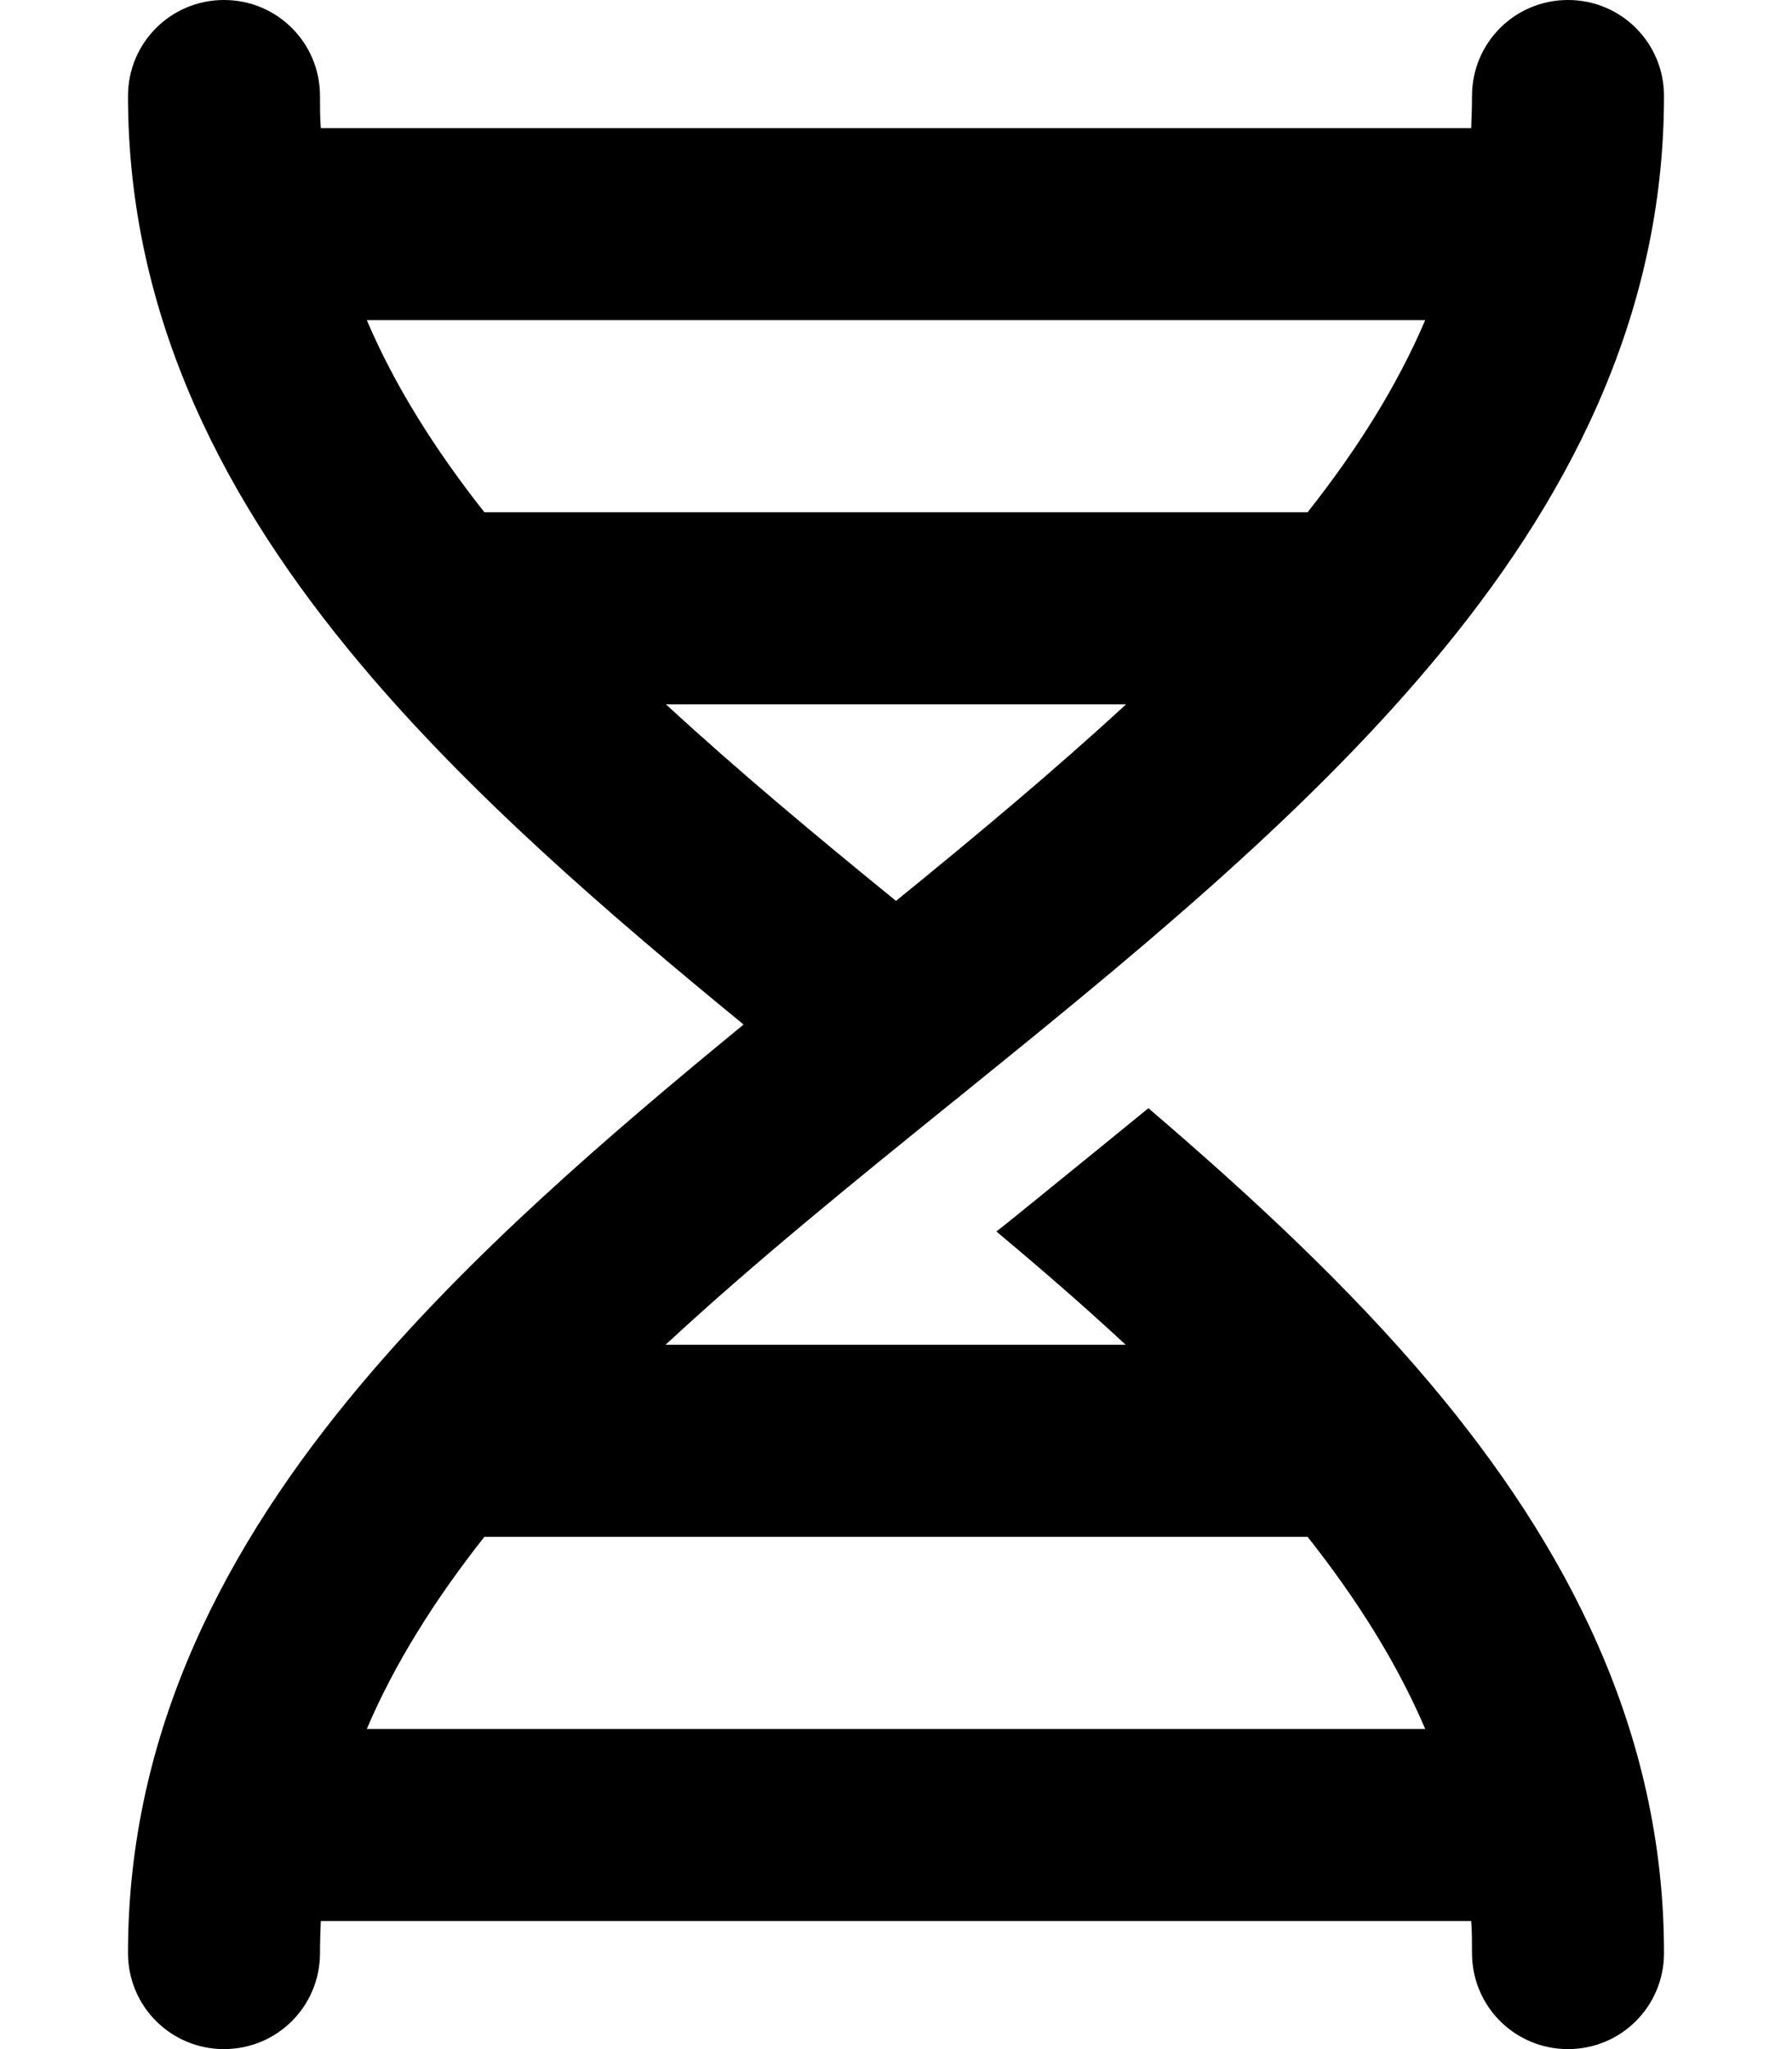<svg xmlns="http://www.w3.org/2000/svg" viewBox="0 0 448 512"><!--! Font Awesome Pro 6.5.2 by @fontawesome - https://fontawesome.com License - https://fontawesome.com/license (Commercial License) Copyright 2024 Fonticons, Inc. --><path d="M416 24c0-13.3-10.7-24-24-24s-24 10.7-24 24c0 2.7-.1 5.4-.2 8H80.2c-.2-2.6-.2-5.3-.2-8C80 10.7 69.3 0 56 0S32 10.7 32 24c0 55.6 24.5 101.9 58.1 141.9c27.2 32.4 61.5 62 95.8 90.1c-34.3 28.1-68.6 57.7-95.8 90.1C56.5 386.1 32 432.4 32 488c0 13.3 10.7 24 24 24s24-10.7 24-24c0-2.7 .1-5.4 .2-8H367.8c.2 2.6 .2 5.3 .2 8c0 13.3 10.7 24 24 24s24-10.7 24-24c0-55.6-24.5-101.9-58.1-141.9c-20.6-24.5-45.2-47.3-70.8-69.2c-8.7 7.1-17.3 14.1-25.7 20.9l0 0-2.2 1.8c-3.4 2.7-6.7 5.5-10.1 8.1c11.2 9.4 22.1 18.8 32.3 28.3h-115c22-20.4 46.7-40.4 72.2-61c.3-.2 .5-.4 .8-.6l.7-.6c41.3-33.4 84.7-68.6 117.7-107.9C391.5 125.9 416 79.6 416 24zM121.1 384H326.9c12.4 15.7 22.4 31.6 29.4 48H91.7c7-16.4 17-32.3 29.4-48zM91.7 80H356.3c-7 16.4-17 32.3-29.4 48H121.1c-12.4-15.7-22.4-31.6-29.4-48zm189.8 96c-17.8 16.4-37.2 32.6-57.5 49.1c-20.3-16.5-39.7-32.7-57.5-49.1h115z"/></svg>